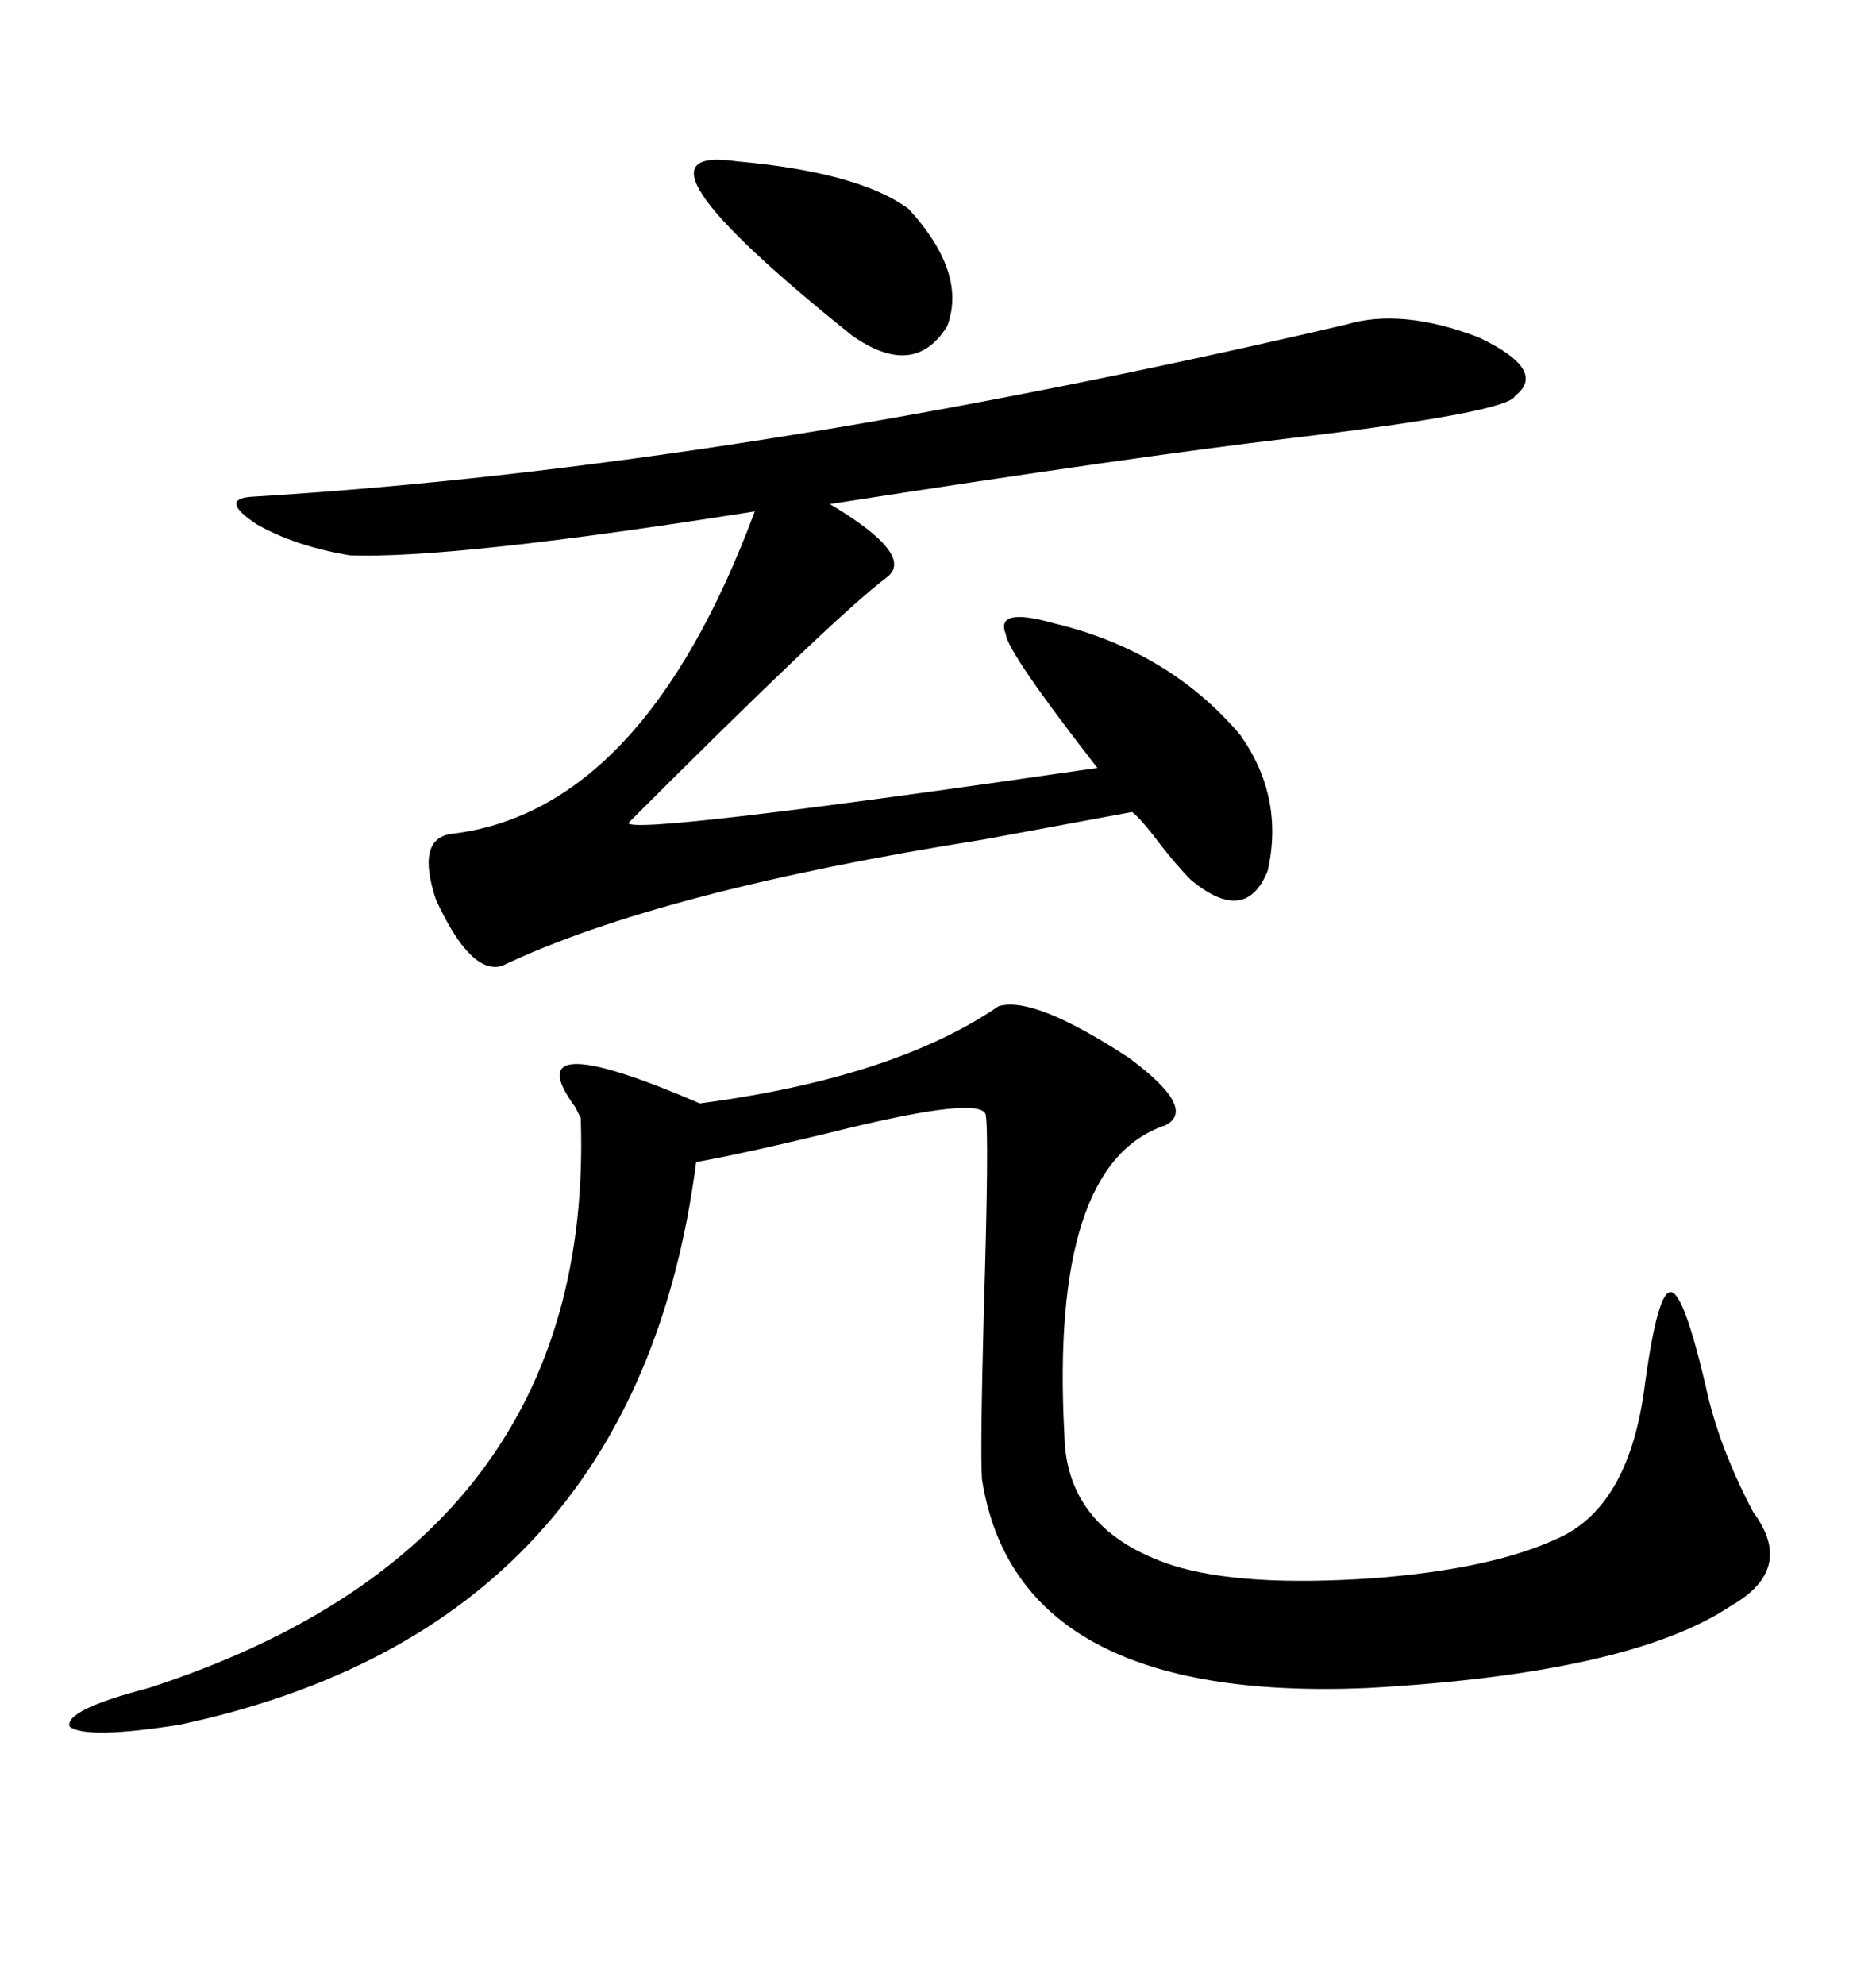 <svg xmlns="http://www.w3.org/2000/svg" xmlns:xlink="http://www.w3.org/1999/xlink" width="300" height="317.285"><path d="M159.67 160.84L159.67 160.84Q165.23 159.08 180.47 169.04L180.47 169.04Q191.60 177.25 186.33 179.88L186.33 179.88Q167.87 186.04 170.21 229.39L170.21 229.39Q170.51 244.63 187.50 250.20L187.50 250.20Q198.63 253.71 219.73 252.25L219.73 252.25Q238.77 250.78 249.32 245.80L249.32 245.80Q260.74 240.53 263.09 220.90L263.09 220.90Q265.14 206.25 267.19 206.54L267.19 206.54Q269.24 206.54 272.75 221.48L272.75 221.48Q274.80 231.15 280.37 241.70L280.37 241.70Q287.11 250.78 276.86 256.64L276.86 256.64Q260.74 267.48 218.55 269.82L218.55 269.82Q162.60 272.17 157.03 236.43L157.03 236.43Q156.74 232.03 157.32 209.77L157.32 209.77Q158.20 181.05 157.62 178.13L157.62 178.13Q156.74 175.20 135.06 180.47L135.06 180.47Q119.53 184.28 111.33 185.74L111.33 185.74Q101.66 260.16 28.71 275.68L28.71 275.68Q13.77 278.03 11.13 275.98L11.13 275.98Q10.25 273.34 23.73 269.82L23.73 269.82Q95.21 246.68 92.87 178.71L92.87 178.71Q92.58 178.13 91.99 176.95L91.99 176.95Q82.03 163.48 111.91 176.37L111.91 176.37Q142.97 172.27 159.67 160.84ZM215.33 51.86L215.33 51.86Q224.12 49.22 236.43 53.91L236.43 53.91Q247.56 59.18 242.29 63.28L242.29 63.28Q241.11 65.92 206.54 70.02L206.54 70.02Q181.64 72.95 132.71 80.57L132.71 80.57Q146.48 88.77 141.80 92.29L141.80 92.29Q133.59 98.44 100.49 131.54L100.49 131.54Q100.78 133.59 175.49 122.75L175.49 122.75Q161.13 104.30 160.84 101.37L160.84 101.37Q159.08 96.97 168.46 99.61L168.46 99.61Q186.91 104.00 198.34 117.48L198.34 117.48Q205.37 127.44 202.73 139.16L202.73 139.16Q199.22 147.95 190.43 140.63L190.43 140.63Q188.09 138.28 185.16 134.47L185.16 134.47Q182.52 130.96 181.05 129.79L181.05 129.79Q173.14 131.25 157.32 134.18L157.32 134.18Q105.47 142.38 80.27 154.39L80.27 154.39Q75.29 155.86 69.73 143.85L69.73 143.85Q66.50 134.18 72.07 133.30L72.07 133.30Q102.83 129.79 120.70 81.74L120.70 81.74Q72.66 89.36 55.96 88.77L55.96 88.77Q47.17 87.30 41.02 83.79L41.02 83.79Q34.86 79.69 40.43 79.39L40.43 79.39Q117.48 74.71 215.33 51.86ZM117.77 25.78L117.77 25.78Q137.40 27.54 145.31 33.40L145.31 33.40Q154.69 43.65 151.46 52.15L151.46 52.15Q146.19 60.64 136.23 53.61L136.23 53.61Q97.85 22.85 117.77 25.78Z"/></svg>
